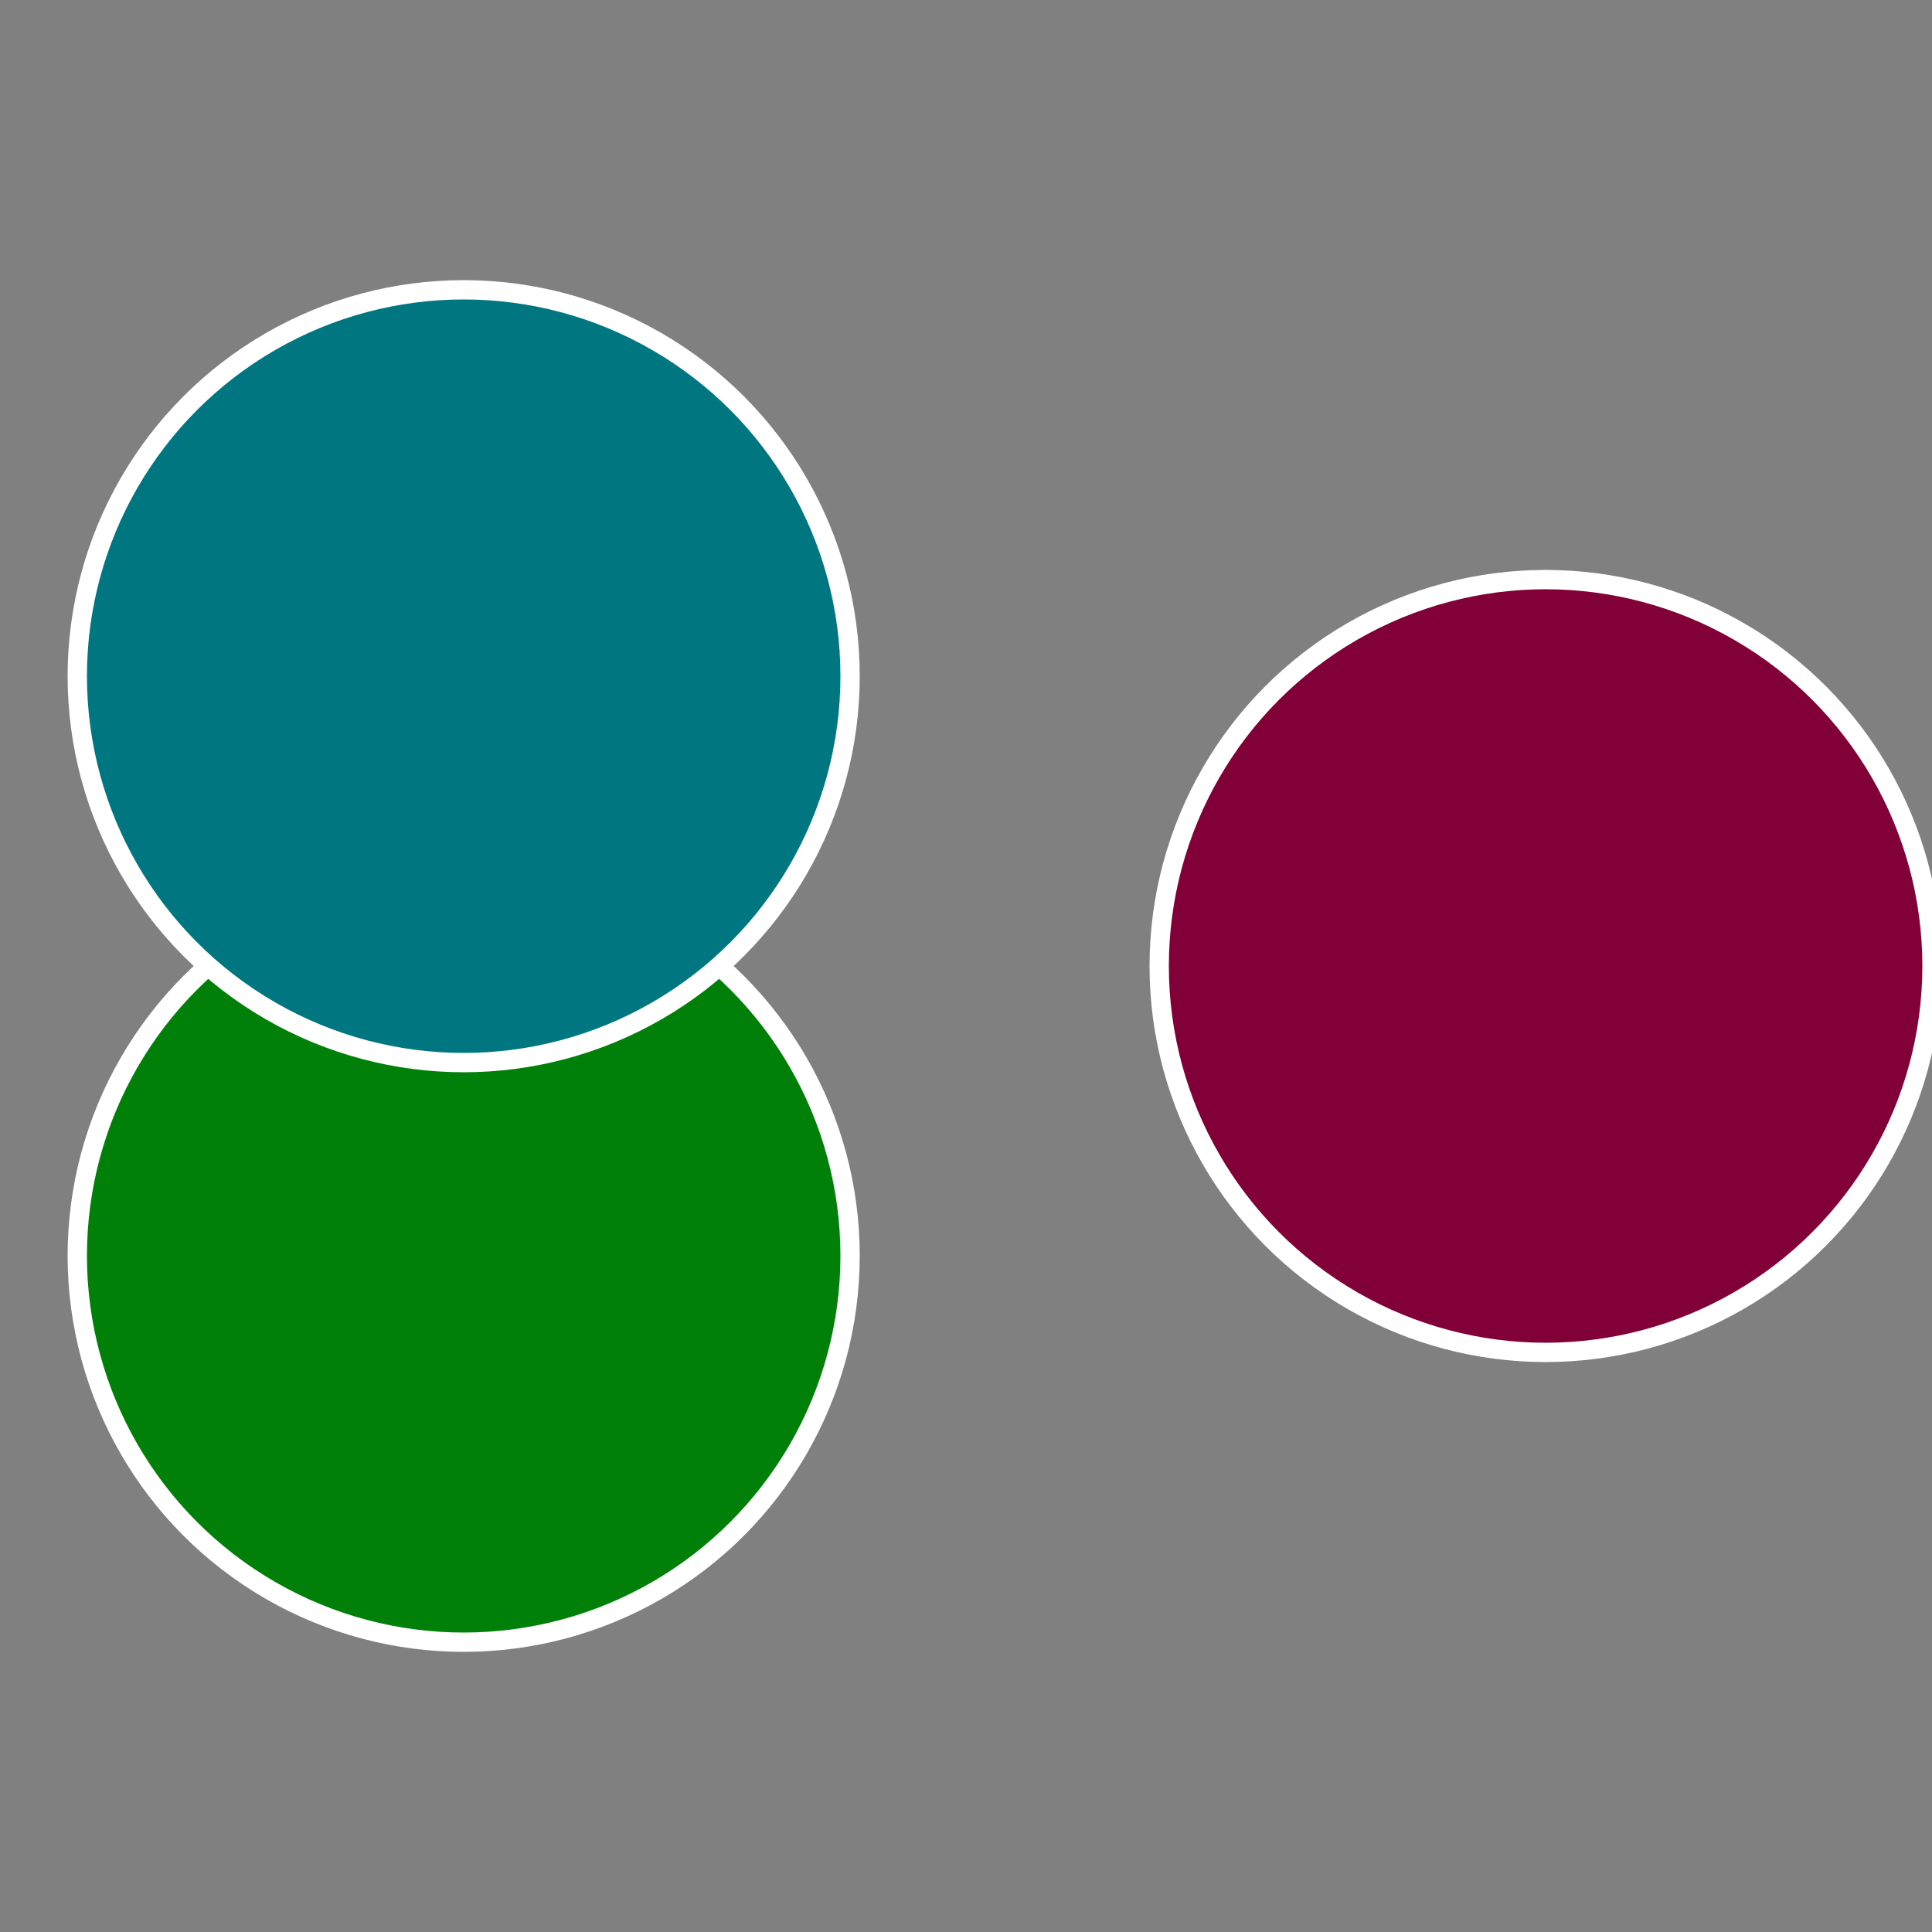 <?xml version="1.0" standalone="no"?>
<svg width="500" height="500" viewBox="-1 -1 2 2" xmlns="http://www.w3.org/2000/svg">
 
                <rect x="-1" y="-1" width="2" height="2" fill="#808080" stroke="none"/>
 
                <circle cx="0.6" cy="0" r="0.4" fill="#800037" stroke="#fff" stroke-width="1%" />
             
                <circle cx="-0.52" cy="0.3" r="0.4" fill="#008009" stroke="#fff" stroke-width="1%" />
             
                <circle cx="-0.52" cy="-0.3" r="0.4" fill="#007780" stroke="#fff" stroke-width="1%" />
            </svg>
